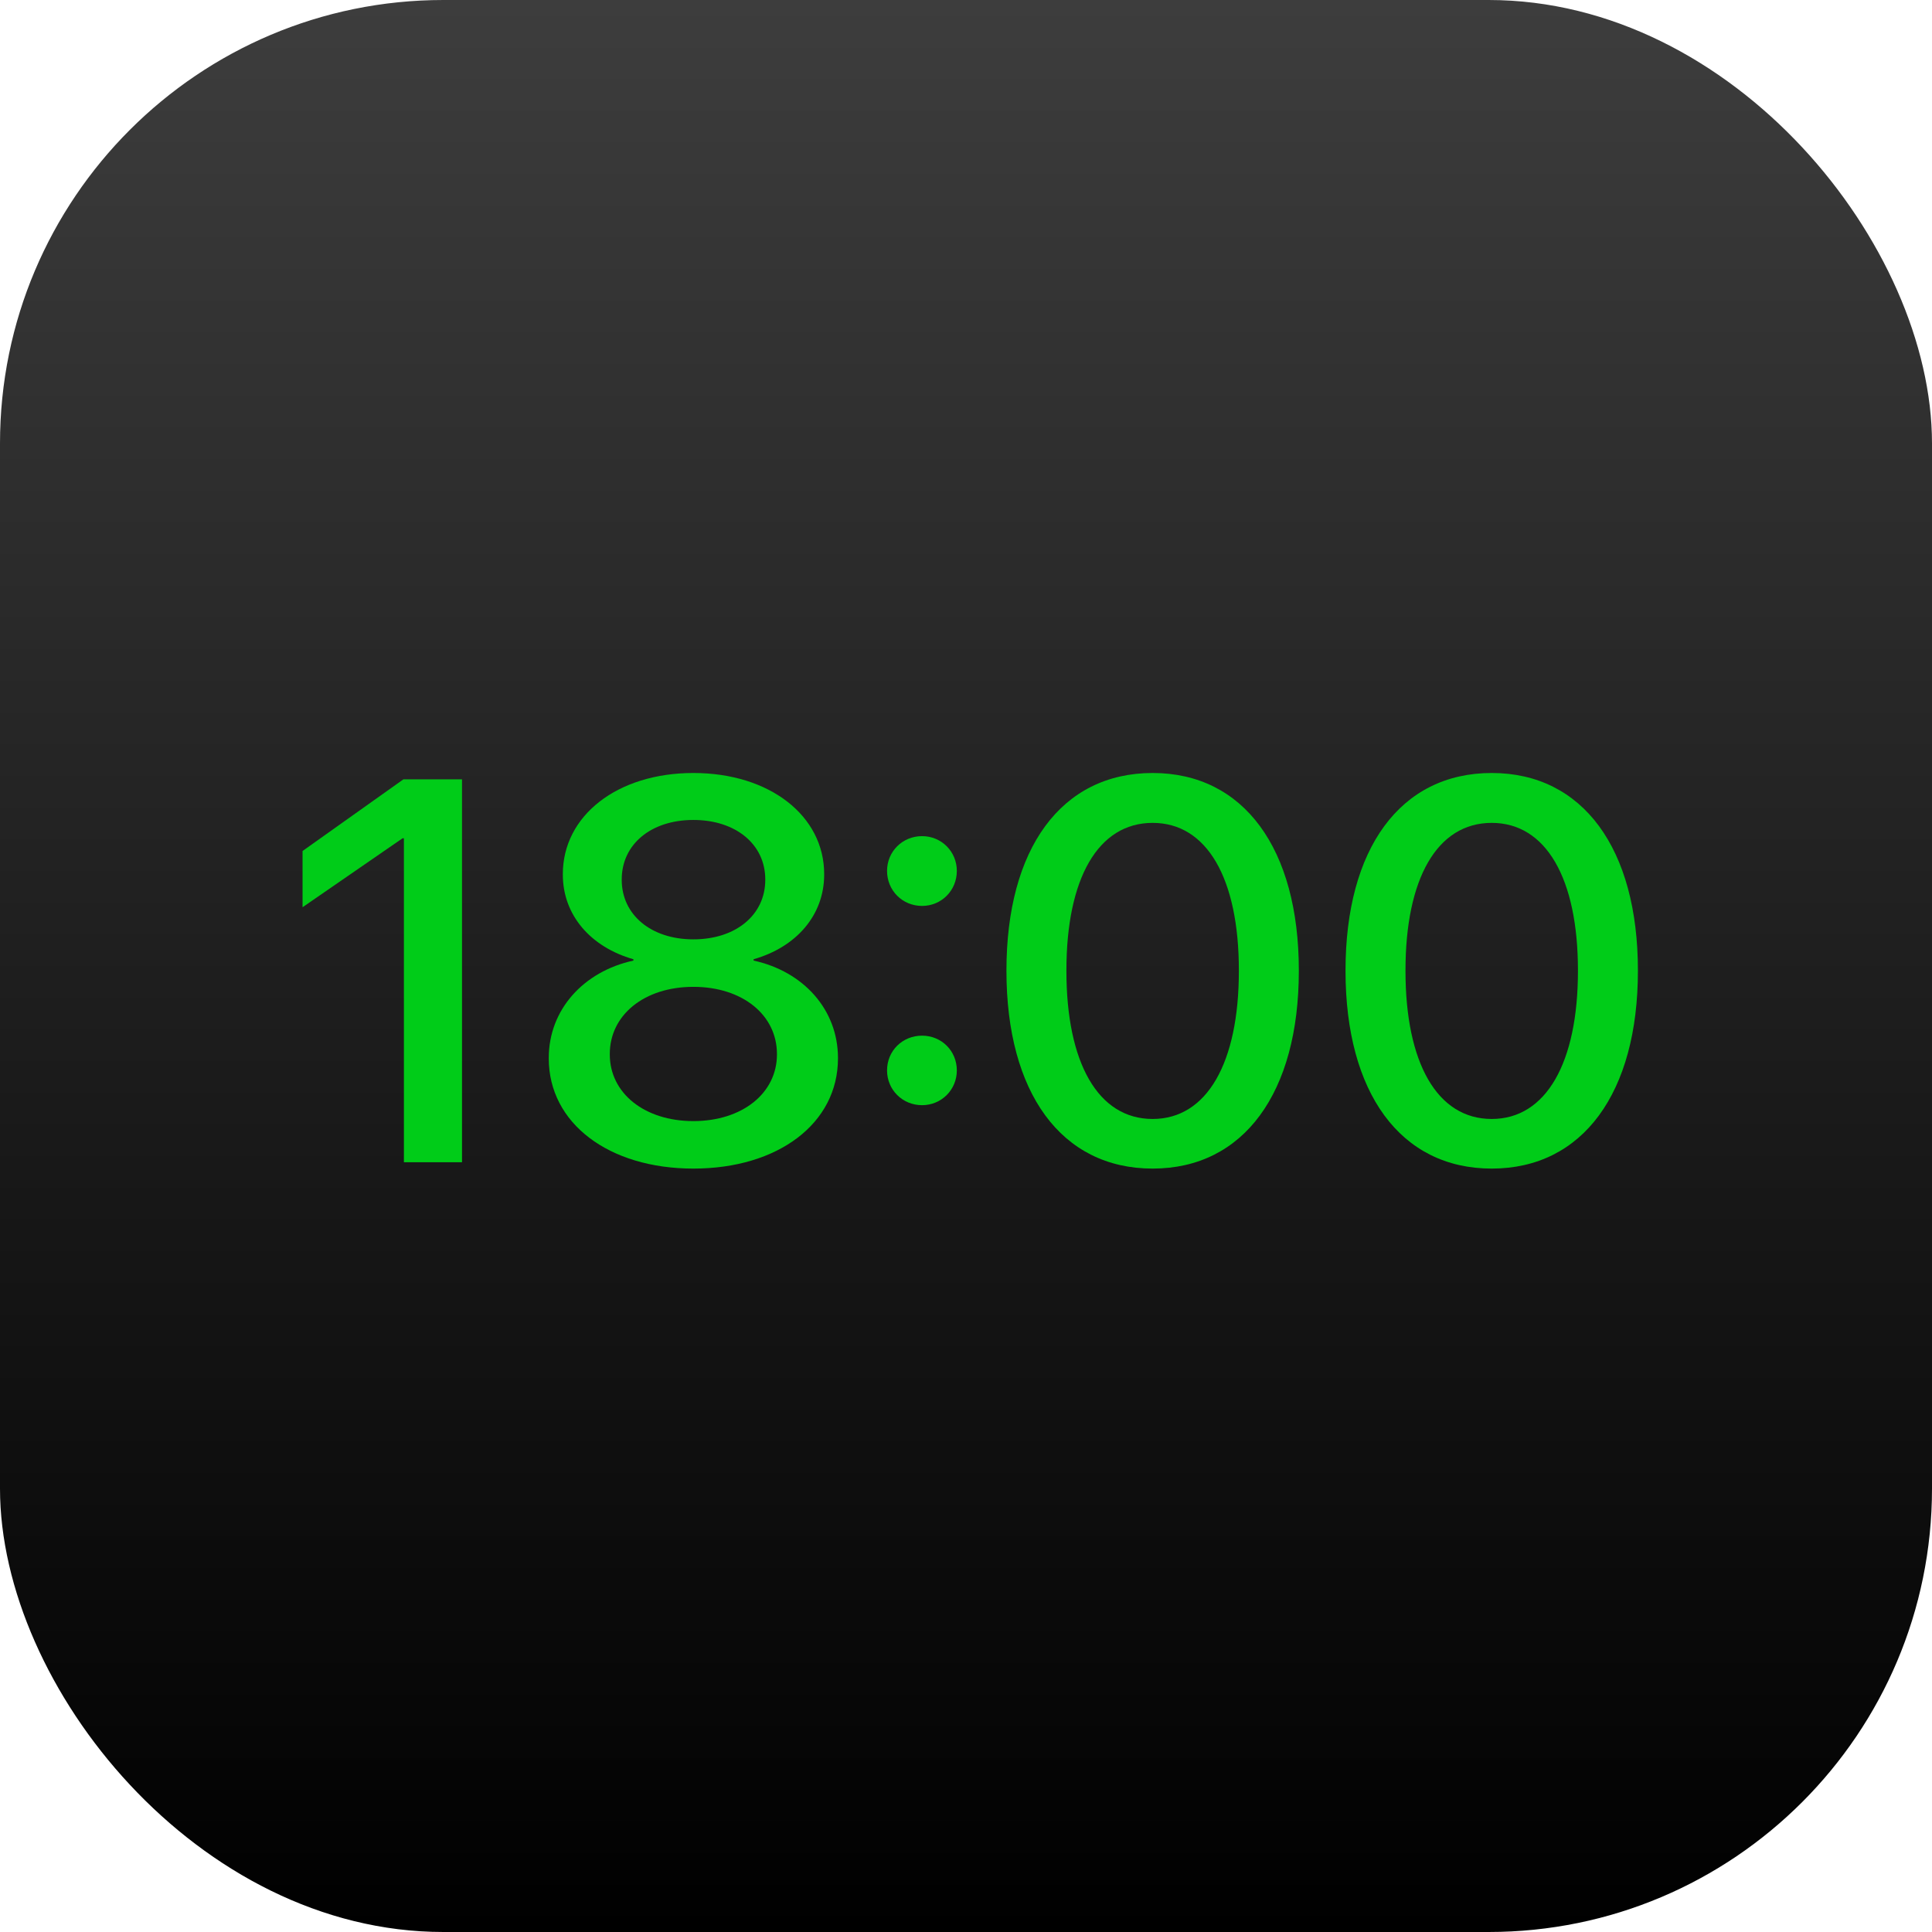 <svg width="1024" height="1024" viewBox="0 0 1024 1024" fill="none" xmlns="http://www.w3.org/2000/svg">
<g clip-path="url(#clip0_320_962)">
<rect width="1024" height="1024" fill="url(#paint0_linear_320_962)"/>
<g filter="url(#filter0_d_320_962)">
<path d="M213.078 614H243.875V411.078H212.797L159.359 449.047V478.859L212.375 442.297H213.078V614Z" fill="#00CC18"/>
<path d="M366.5 617.375C411.5 617.375 443.141 593.328 443.141 559.016V558.734C443.141 533.141 424.859 512.891 398.422 507.125V506.422C421.062 499.953 435.828 483.078 435.828 461.562V461.281C435.828 430.344 406.859 407.703 366.5 407.703C326.141 407.703 297.312 430.344 297.312 461.281V461.562C297.312 483.078 312.078 499.953 334.719 506.422V507.125C308.281 512.891 289.859 533.141 289.859 558.734V559.016C289.859 593.328 321.641 617.375 366.5 617.375ZM366.5 495.875C344 495.875 328.531 482.797 328.531 464.375V464.094C328.531 445.531 344 432.594 366.5 432.594C389 432.594 404.609 445.531 404.609 464.094V464.375C404.609 482.797 389.141 495.875 366.5 495.875ZM366.5 592.203C340.625 592.203 322.203 577.438 322.203 556.906V556.625C322.203 535.953 340.484 521.047 366.5 521.047C392.516 521.047 410.797 535.953 410.797 556.625V556.906C410.797 577.438 392.375 592.203 366.5 592.203Z" fill="#00CC18"/>
<path d="M487.719 478.156C497.984 478.156 506.141 470 506.141 459.594C506.141 449.328 497.984 441.172 487.719 441.172C477.312 441.172 469.156 449.328 469.156 459.594C469.156 470 477.312 478.156 487.719 478.156ZM487.719 583.766C497.984 583.766 506.141 575.609 506.141 565.344C506.141 554.938 497.984 546.922 487.719 546.922C477.312 546.922 469.156 554.938 469.156 565.344C469.156 575.609 477.312 583.766 487.719 583.766Z" fill="#00CC18"/>
<path d="M609.922 617.375C658.297 617.375 687.406 577.016 687.406 512.609V512.328C687.406 447.922 658.297 407.703 609.922 407.703C561.406 407.703 532.438 447.922 532.438 512.328V512.609C532.438 577.016 561.406 617.375 609.922 617.375ZM609.922 591.078C580.953 591.078 564.219 561.266 564.219 512.609V512.328C564.219 463.672 580.953 434.141 609.922 434.141C638.75 434.141 655.625 463.672 655.625 512.328V512.609C655.625 561.266 638.75 591.078 609.922 591.078Z" fill="#00CC18"/>
<path d="M789.641 617.375C838.016 617.375 867.125 577.016 867.125 512.609V512.328C867.125 447.922 838.016 407.703 789.641 407.703C741.125 407.703 712.156 447.922 712.156 512.328V512.609C712.156 577.016 741.125 617.375 789.641 617.375ZM789.641 591.078C760.672 591.078 743.938 561.266 743.938 512.609V512.328C743.938 463.672 760.672 434.141 789.641 434.141C818.469 434.141 835.344 463.672 835.344 512.328V512.609C835.344 561.266 818.469 591.078 789.641 591.078Z" fill="#00CC18"/>
</g>
</g>
<defs>
<filter id="filter0_d_320_962" x="158.359" y="407.703" width="711.766" height="213.672" filterUnits="userSpaceOnUse" color-interpolation-filters="sRGB">
<feFlood flood-opacity="0" result="BackgroundImageFix"/>
<feColorMatrix in="SourceAlpha" type="matrix" values="0 0 0 0 0 0 0 0 0 0 0 0 0 0 0 0 0 0 127 0" result="hardAlpha"/>
<feOffset dx="1" dy="2"/>
<feGaussianBlur stdDeviation="1"/>
<feComposite in2="hardAlpha" operator="out"/>
<feColorMatrix type="matrix" values="0 0 0 0 0 0 0 0 0 0 0 0 0 0 0 0 0 0 0.75 0"/>
<feBlend mode="normal" in2="BackgroundImageFix" result="effect1_dropShadow_320_962"/>
<feBlend mode="normal" in="SourceGraphic" in2="effect1_dropShadow_320_962" result="shape"/>
</filter>
<linearGradient id="paint0_linear_320_962" x1="512" y1="0" x2="512" y2="1024" gradientUnits="userSpaceOnUse">
<stop stop-color="#3D3D3D"/>
<stop offset="1"/>
</linearGradient>
<clipPath id="clip0_320_962">
<rect width="1024" height="1024" rx="235" fill="white"/>
</clipPath>
</defs>
</svg>
